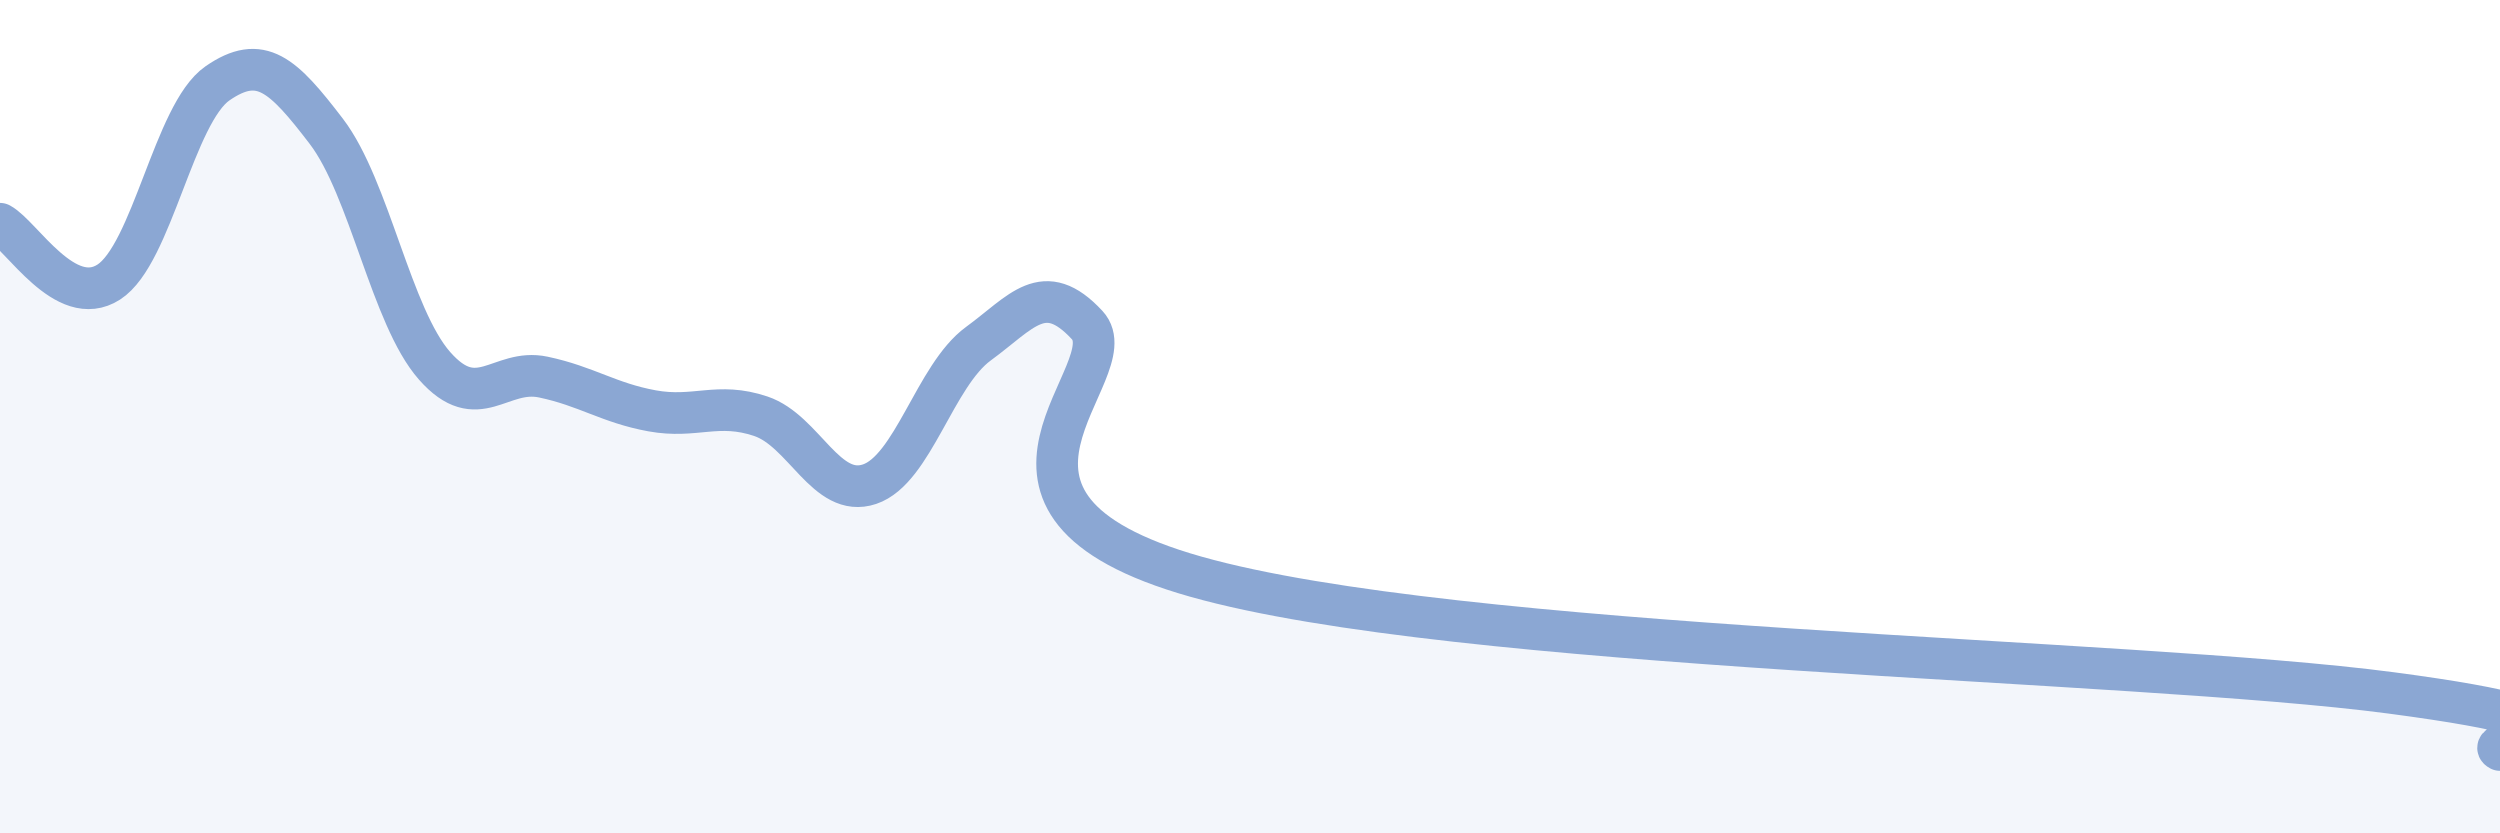 
    <svg width="60" height="20" viewBox="0 0 60 20" xmlns="http://www.w3.org/2000/svg">
      <path
        d="M 0,5.37 C 0.52,5.65 1.57,7.44 2.61,6.77 C 3.65,6.1 4.18,2.72 5.22,2 C 6.26,1.28 6.79,1.79 7.83,3.15 C 8.87,4.51 9.39,7.6 10.43,8.78 C 11.47,9.96 12,8.83 13.04,9.05 C 14.08,9.27 14.61,9.67 15.65,9.86 C 16.69,10.05 17.22,9.64 18.26,9.99 C 19.3,10.34 19.83,11.97 20.87,11.62 C 21.91,11.27 22.44,9.01 23.48,8.25 C 24.52,7.49 25.05,6.68 26.09,7.8 C 27.13,8.92 22.44,12.07 28.7,13.84 C 34.96,15.61 51.13,15.8 57.39,16.63 C 63.65,17.46 59.48,17.73 60,18L60 20L0 20Z"
        fill="#8ba7d3"
        opacity="0.1"
        stroke-linecap="round"
        stroke-linejoin="round"
      />
      <path
        d="M 0,5.37 C 0.52,5.65 1.57,7.44 2.61,6.77 C 3.65,6.1 4.18,2.72 5.22,2 C 6.26,1.28 6.79,1.79 7.83,3.15 C 8.87,4.51 9.39,7.6 10.43,8.78 C 11.47,9.96 12,8.83 13.04,9.05 C 14.08,9.27 14.61,9.67 15.65,9.86 C 16.69,10.05 17.22,9.64 18.26,9.99 C 19.3,10.34 19.83,11.97 20.87,11.62 C 21.91,11.27 22.44,9.01 23.48,8.25 C 24.52,7.49 25.05,6.68 26.09,7.8 C 27.13,8.92 22.44,12.07 28.7,13.84 C 34.96,15.61 51.13,15.8 57.39,16.63 C 63.65,17.46 59.48,17.73 60,18"
        stroke="#8ba7d3"
        stroke-width="1"
        fill="none"
        stroke-linecap="round"
        stroke-linejoin="round"
      />
    </svg>
  